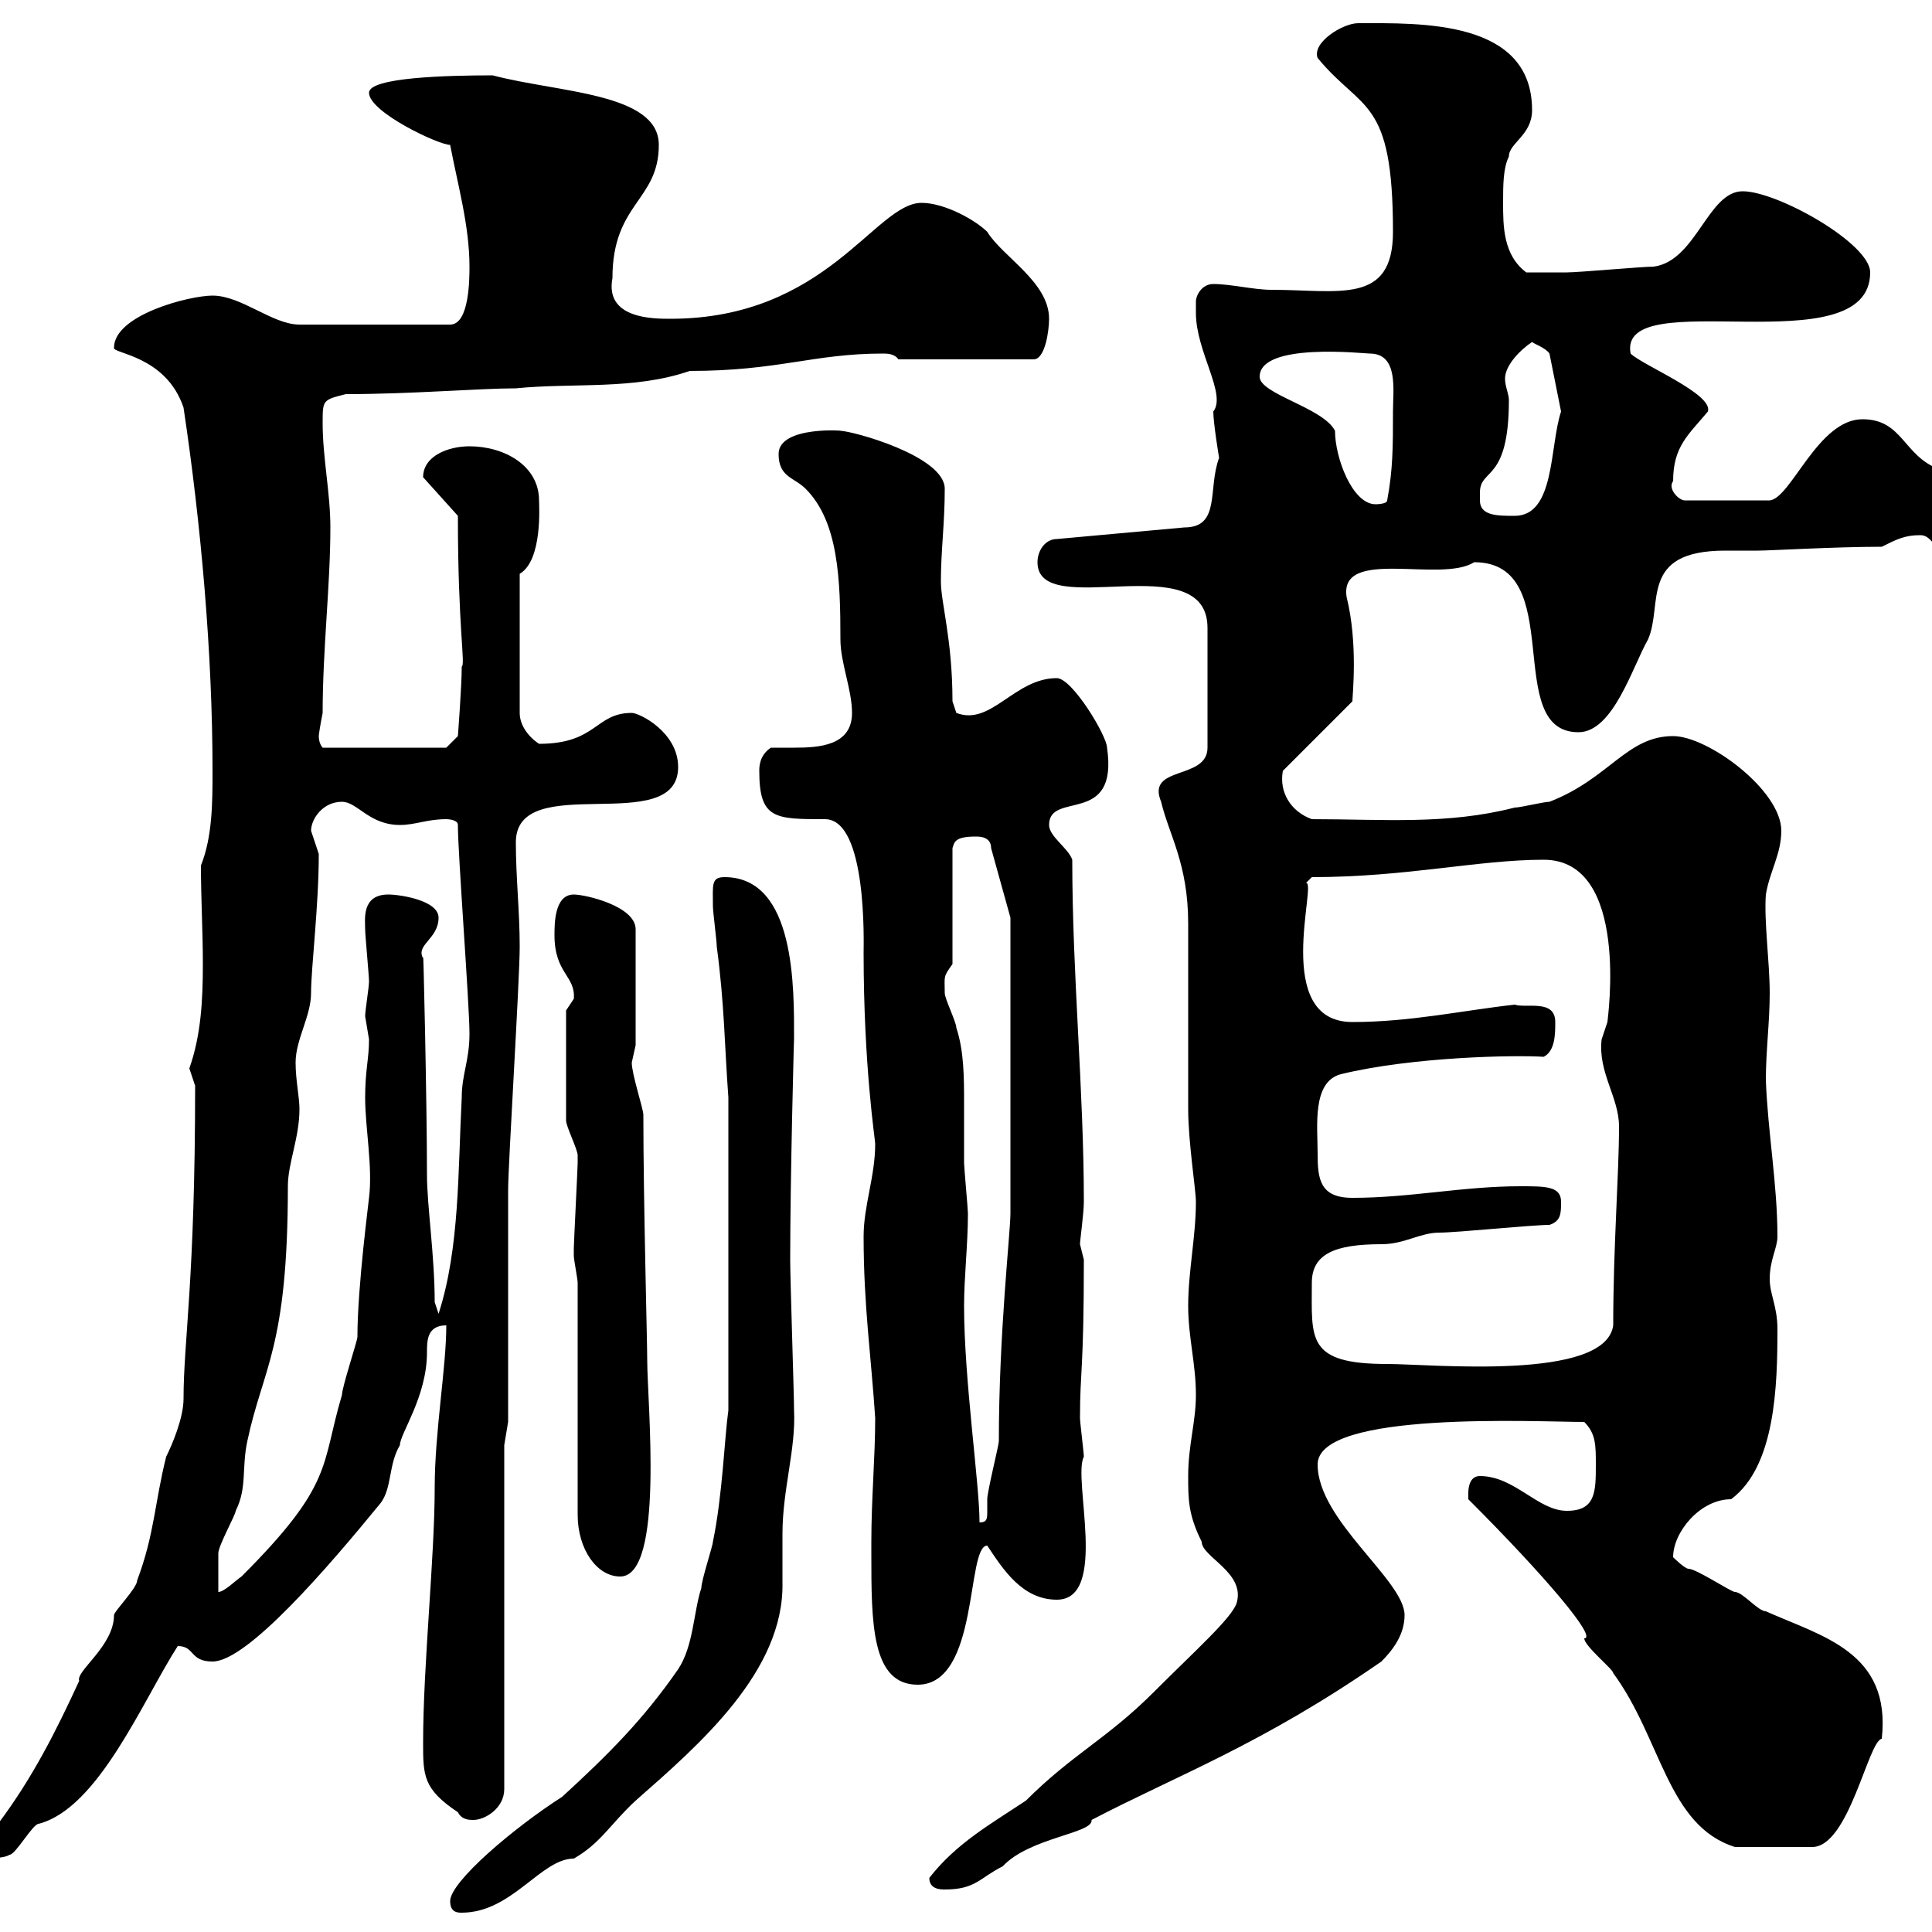 <svg xmlns="http://www.w3.org/2000/svg" xmlns:xlink="http://www.w3.org/1999/xlink" width="300" height="300"><path d="M69.90 295.20C69.90 297 71.10 297 71.70 297C79.50 297 84 288.60 89.10 288.60C93.30 286.20 94.80 283.20 98.70 279.60C108.60 270.90 121.80 259.50 121.50 245.70C121.50 243.30 121.50 240.60 121.50 238.20C121.50 231.30 123.60 225 123.30 219C123.30 216.60 122.70 198.60 122.70 195.60C122.70 183 123.30 160.50 123.30 161.40C123.30 153.60 123.60 136.20 112.50 136.20C110.40 136.20 110.70 137.40 110.70 140.70C110.70 141.60 111.30 146.10 111.30 147C112.50 156 112.50 162.30 113.10 170.40L113.10 219C112.50 223.20 112.20 232.20 110.70 239.40C110.70 240 108.90 245.40 108.90 246.60C107.70 250.20 107.70 255.60 105.30 259.20C99.90 267 94.50 272.40 87.30 279C79.80 283.80 69.90 292.20 69.90 295.20ZM144.30 291.60C144.30 293.40 146.10 293.40 146.70 293.40C151.50 293.40 152.10 291.60 155.70 289.80C159.90 285.30 169.80 284.70 169.50 282.60C182.70 275.70 195.90 270.90 214.50 258C216.30 256.20 218.10 253.80 218.10 250.80C218.10 245.40 204.60 236.10 204.60 227.40C204.60 219 238.80 220.80 246 220.80C247.80 222.60 247.80 224.40 247.80 227.40C247.80 231.60 247.80 234.60 243.30 234.60C238.80 234.60 235.20 229.20 229.80 229.20C227.70 229.20 228 232.20 228 232.80C240 244.80 248.10 254.40 246 254.40C246 255.60 250.50 259.20 250.50 259.80C258 270 258.90 283.50 269.40 286.80L281.40 286.80C287.10 286.80 290.10 270.30 292.20 270C293.70 256.50 282.90 254.10 274.20 250.20C273 250.20 270.60 247.20 269.40 247.20C268.80 247.20 263.40 243.60 262.20 243.60C261.60 243.60 259.80 241.80 259.80 241.80C259.80 237.90 264 232.80 268.80 232.80C275.70 227.70 276 215.10 276 206.40C276 202.80 274.80 201 274.80 198.60C274.80 195.60 276 193.80 276 192C276 183.90 274.50 175.80 274.20 167.70C274.20 163.20 274.80 158.70 274.80 154.20C274.80 149.40 273.90 143.10 274.20 138.90C274.80 135.30 276.60 132.60 276.60 129C276.60 122.70 265.20 114.30 259.80 114.30C252.60 114.30 249.90 120.90 240.60 124.50C239.70 124.50 236.10 125.40 235.20 125.40C224.70 128.10 214.80 127.20 203.70 127.20C200.40 126 198.60 123 199.20 119.70L210 108.90C210 108 210.90 99.90 209.10 92.70C207.90 84.90 223.80 90.60 228.90 87.30C243.60 87.30 233.10 113.70 245.10 113.70C250.50 113.70 253.50 103.50 255.90 99.30C258.30 93.90 254.40 85.50 267.90 85.50C269.70 85.50 271.50 85.50 273 85.50C274.80 85.50 285 84.90 292.20 84.90C294.60 83.70 295.80 83.10 298.20 83.10C300 83.10 300.30 85.50 301.80 84.90C303.30 84.60 303 81.30 303 79.50C303 76.50 303 74.70 301.20 72.90C295.50 70.80 295.50 65.10 289.20 65.10C282.30 65.10 278.10 77.40 274.80 77.70L261.60 77.70C260.70 77.70 258.90 75.90 259.80 74.70C259.80 69.30 262.20 67.50 265.20 63.90C266.10 61.20 255 56.70 253.20 54.90C251.10 43.80 290.40 57 290.40 42.30C290.40 37.80 276 29.70 270.60 29.70C265.20 29.70 263.40 40.50 256.80 41.40C255 41.40 245.10 42.30 243.30 42.30C240.90 42.30 238.80 42.30 237 42.30C233.40 39.60 233.40 35.10 233.40 31.50C233.40 28.80 233.40 26.10 234.30 24.30C234.30 22.20 237.90 21 237.90 17.10C237.90 3 220.50 3.60 210.90 3.60C208.50 3.60 203.70 6.60 204.60 9C211.50 17.40 216.30 15 216.30 36C216.30 47.40 207.90 45 197.40 45C194.70 45 191.10 44.10 188.40 44.10C186.60 44.10 185.70 45.90 185.70 46.80C185.70 47.70 185.70 48.60 185.70 48.60C185.70 54.60 190.50 61.20 188.40 63.90C188.40 65.70 189.30 71.10 189.30 71.10C187.50 75.90 189.60 81.90 183.90 81.90L164.10 83.70C162.30 83.70 161.10 85.50 161.10 87.30C161.10 96.60 187.50 84.60 187.50 97.50L187.50 116.10C187.50 121.20 177.90 118.80 180.30 124.50C181.50 129.60 184.50 134.10 184.50 143.40C184.50 146.10 184.50 169.50 184.50 172.20C184.50 177.30 185.70 184.80 185.70 186.60C185.70 192 184.50 197.40 184.50 202.80C184.50 207.60 185.70 211.80 185.70 216.60C185.70 220.80 184.50 224.40 184.50 229.20C184.50 232.80 184.50 235.20 186.60 239.40C186.60 241.80 193.50 244.20 192 249C191.10 251.40 185.70 256.20 179.10 262.80C171.90 270 166.50 272.40 159.30 279.60C153.90 283.20 148.50 286.20 144.30 291.60ZM30.30 168.60C30.30 198.90 28.50 208.20 28.50 217.20C28.50 220.20 26.70 224.40 25.80 226.20C24 233.40 24 238.20 21.30 245.40C21.30 246.60 17.70 250.20 17.70 250.80C17.70 255.60 11.70 259.50 12.30 261C8.70 268.80 5.10 276-0.30 283.20C-2.10 285-3 286.20-3 288.60C-2.10 288.60 0.60 288.60 1.50 288C2.40 288 5.10 283.20 6 283.20C15.30 280.80 22.20 264 27.60 255.60C30.30 255.60 29.40 258 33 258C38.40 258 51 243.30 59.10 233.40C60.90 231 60.30 227.40 62.10 224.40C62.10 222.60 66.30 216.90 66.30 210C66.30 208.20 66.30 205.80 69.30 205.80C69.30 212.40 67.50 222.30 67.50 231C67.50 241.80 65.70 258.60 65.70 270.60C65.70 275.70 65.70 277.80 71.10 281.40C71.70 282.60 72.90 282.60 73.50 282.60C75.30 282.60 78.30 280.80 78.30 277.80L78.30 224.40L78.90 220.80L78.90 184.80C78.90 180.90 80.70 152.10 80.70 147C80.70 141.60 80.10 136.20 80.10 130.80C80.10 119.40 105.30 130.20 105.30 119.10C105.30 113.70 99.30 110.70 98.10 110.70C92.40 110.70 92.70 115.50 83.70 115.50C81.90 114.30 80.70 112.50 80.70 110.70L80.70 89.10C84.30 87 83.70 78.30 83.70 77.70C83.70 72.30 78.30 69.30 72.90 69.30C69.60 69.30 65.70 70.80 65.70 74.10L71.10 80.10C71.10 97.50 72.30 103.20 71.70 103.50C71.70 106.50 71.10 114.30 71.10 114.30L69.30 116.10L50.10 116.10C50.10 116.10 49.50 115.50 49.50 114.30C49.50 114 49.80 112.20 50.10 110.70C50.10 100.80 51.30 90.90 51.30 81.90C51.30 76.50 50.10 71.10 50.10 65.70C50.10 62.10 50.10 62.10 53.70 61.20C63.90 61.20 74.40 60.30 80.10 60.30C89.10 59.40 98.40 60.60 107.10 57.60C120.90 57.60 126.30 54.90 137.10 54.90C137.70 54.90 138.90 54.90 139.50 55.80L160.50 55.80C162.30 55.80 162.90 51.30 162.90 49.50C162.90 43.80 155.70 39.90 153.30 36C151.50 34.20 146.70 31.50 143.10 31.50C135.90 31.50 128.40 49.50 104.10 49.50C101.40 49.50 93.90 49.50 95.10 43.20C95.10 31.50 102.30 31.20 102.30 22.50C102.30 14.40 86.70 14.40 76.50 11.70C69.60 11.70 57.30 12 57.30 14.40C57.30 17.40 68.10 22.50 69.90 22.50C71.10 28.80 72.90 35.10 72.90 41.40C72.90 43.20 72.90 50.40 69.90 50.40L46.50 50.40C42.30 50.40 37.50 45.90 33 45.90C29.40 45.90 17.70 48.90 17.70 54C17.40 54.90 25.80 55.20 28.50 63.30C31.20 81.30 33 101.40 33 119.70C33 124.50 33 129.90 31.20 134.40C31.20 139.50 31.50 144.60 31.50 149.70C31.50 155.40 31.20 160.80 29.40 165.90C29.40 165.90 30.30 168.60 30.30 168.60ZM135.30 239.40C135.30 239.40 135.30 241.20 135.30 241.20C135.30 252 135.30 261.60 142.50 261.60C152.10 261.60 150 240 153.30 240C155.70 243.60 158.70 248.40 164.10 248.40C172.20 248.40 166.50 229.50 168.30 226.20C168.30 225.60 167.70 220.80 167.70 220.20C167.70 212.70 168.30 213 168.30 195.60C168.30 195.60 167.70 193.20 167.70 193.20C167.70 192.60 168.30 188.40 168.30 186.60C168.30 169.20 166.50 151.50 166.50 133.50C165.90 131.70 162.90 129.90 162.90 128.10C162.90 122.70 173.70 128.40 171.90 116.10C171.90 114.30 166.50 105.30 164.10 105.30C157.50 105.30 153.90 112.80 148.50 110.70C148.50 110.70 147.90 108.90 147.90 108.90C147.90 99.30 146.10 93.60 146.10 90.30C146.10 85.50 146.70 81.30 146.70 75.90C146.70 70.80 132.30 66.90 130.50 66.90C131.70 66.90 120.90 66 120.90 70.50C120.90 74.10 123.30 74.10 125.10 75.90C130.20 81 130.50 90 130.50 99.30C130.50 102.90 132.30 107.10 132.30 110.70C132.30 115.80 127.20 116.10 123.30 116.10C121.80 116.10 120.30 116.10 119.70 116.10C117.90 117.30 117.90 119.10 117.90 119.70C117.90 127.20 120.30 127.20 128.10 127.20C134.70 127.20 134.10 146.70 134.10 147.90C134.10 165.60 135.90 177 135.90 177.60C135.90 182.70 134.10 187.20 134.10 192C134.10 202.80 135.30 210.90 135.90 220.20C135.90 226.20 135.30 232.80 135.30 239.40ZM46.50 172.20C46.50 170.40 45.90 167.70 45.90 165C45.90 161.40 48.30 157.80 48.30 154.20C48.30 150.30 49.50 140.70 49.50 132.60C49.50 132.60 48.30 129 48.30 129C48.30 127.20 50.10 124.50 53.10 124.50C55.50 124.50 57.30 128.10 62.10 128.10C64.50 128.10 66.30 127.20 69.30 127.20C69.30 127.20 71.10 127.20 71.10 128.10C71.10 132.60 72.90 156 72.90 160.50C72.90 164.70 71.70 166.80 71.70 170.40C71.10 181.80 71.40 193.80 68.10 204L67.50 202.20C67.50 195 66.30 187.20 66.30 182.40C66.30 171.30 65.70 145.20 65.70 148.80C64.50 146.70 68.10 145.80 68.10 142.50C68.10 139.80 62.10 138.90 60.30 138.90C56.10 138.90 56.70 142.80 56.70 144.30C56.70 145.20 57.30 151.50 57.30 152.40C57.30 153.30 56.70 156.90 56.70 157.80C56.70 157.80 57.30 161.40 57.30 161.40C57.30 164.40 56.70 166.20 56.70 170.40C56.70 175.20 57.90 181.20 57.30 186C57.30 186.30 55.50 199.80 55.50 207.60C55.50 208.20 53.10 215.40 53.10 216.60C49.80 227.70 51.90 230.40 37.50 244.80C36.60 245.40 34.80 247.20 33.90 247.20C33.90 245.40 33.90 243.30 33.90 241.20C33.90 240 36.60 235.20 36.60 234.60C38.40 231 37.50 228 38.40 223.80C40.80 212.40 44.70 209.40 44.70 184.20C44.70 180.60 46.50 176.70 46.50 172.20ZM89.70 199.20L89.70 235.20C89.70 240.60 92.70 244.80 96.30 244.80C103.20 244.80 100.50 217.80 100.50 211.20C100.50 208.20 99.90 186.60 99.90 173.10C99.90 172.20 98.10 166.80 98.10 165C98.10 165 98.70 162.30 98.70 162.30L98.70 144.30C98.70 140.70 90.90 138.90 89.10 138.90C86.10 138.90 86.10 143.40 86.10 145.20C86.10 151.20 89.40 151.50 89.10 155.10C89.10 155.10 87.90 156.90 87.90 156.90L87.90 174C87.90 174.90 89.70 178.50 89.70 179.40C89.70 180.60 89.70 180.60 89.70 180.60C89.70 181.20 89.10 193.20 89.10 193.80C89.10 193.80 89.10 193.80 89.10 195C89.10 195.60 89.70 198.60 89.70 199.20ZM149.70 202.80C149.70 198.30 150.30 193.20 150.30 188.40C150.30 187.80 149.70 181.20 149.70 180.60C149.70 177.60 149.70 174.60 149.70 171.30C149.70 167.40 149.70 163.20 148.50 159.60C148.50 158.70 146.70 155.10 146.70 154.20C146.70 151.50 146.40 151.80 147.90 149.70L147.90 131.70C148.20 130.80 148.20 129.90 151.50 129.90C152.10 129.90 153.90 129.90 153.90 131.70L156.90 142.50L156.90 188.40C156.90 191.40 155.10 207 155.10 223.80C155.10 224.40 153.30 231.60 153.30 232.80C153.30 233.10 153.30 234 153.30 234.60C153.30 235.80 153.30 236.40 152.10 236.40C152.10 230.40 149.70 214.20 149.70 202.80ZM203.70 199.20C203.70 194.70 207.30 193.20 214.50 193.20C218.10 193.20 220.50 191.40 223.50 191.40C226.20 191.40 237.90 190.20 240.60 190.20C242.40 189.60 242.40 188.40 242.40 186.60C242.40 184.20 240 184.20 236.10 184.20C227.10 184.20 219 186 210 186C204.90 186 204.60 183 204.60 179.10C204.60 174.90 203.70 168 208.20 166.80C219.30 164.10 235.20 163.80 239.70 164.10C241.50 163.20 241.50 160.50 241.50 158.70C241.50 155.10 237 156.60 235.20 156C227.10 156.90 219 158.70 210 158.70C197.40 158.70 204.60 136.80 202.80 137.10L203.70 136.20C218.40 136.20 229.50 133.50 239.70 133.50C253.20 133.50 249.60 158.40 249.60 158.70C249.60 158.70 248.70 161.40 248.70 161.40C248.10 166.50 251.40 170.40 251.40 174.90C251.40 182.40 250.50 193.50 250.50 205.80C249.30 214.50 222.30 211.80 215.40 211.80C202.80 211.80 203.70 207.90 203.70 199.20ZM229.80 77.70C229.80 77.70 229.80 76.50 229.80 76.50C229.80 72.60 234.30 75 234.30 62.10C234.30 61.20 233.70 60 233.70 58.80C233.70 56.70 236.10 54.30 237.90 53.10C238.20 53.40 240 54 240.60 54.90L242.40 63.90C240.60 69.30 241.50 80.10 235.20 80.10C232.50 80.10 229.80 80.10 229.80 77.70ZM195.60 58.50C195.60 53.10 211.80 54.90 212.70 54.90C217.20 54.90 216.30 60.60 216.30 63.90C216.30 69.30 216.30 72.90 215.40 77.70C215.40 78.30 213.60 78.30 213.60 78.30C210 78.30 207.30 71.10 207.30 66.90C205.50 63.30 195.60 61.20 195.60 58.50Z"/></svg>